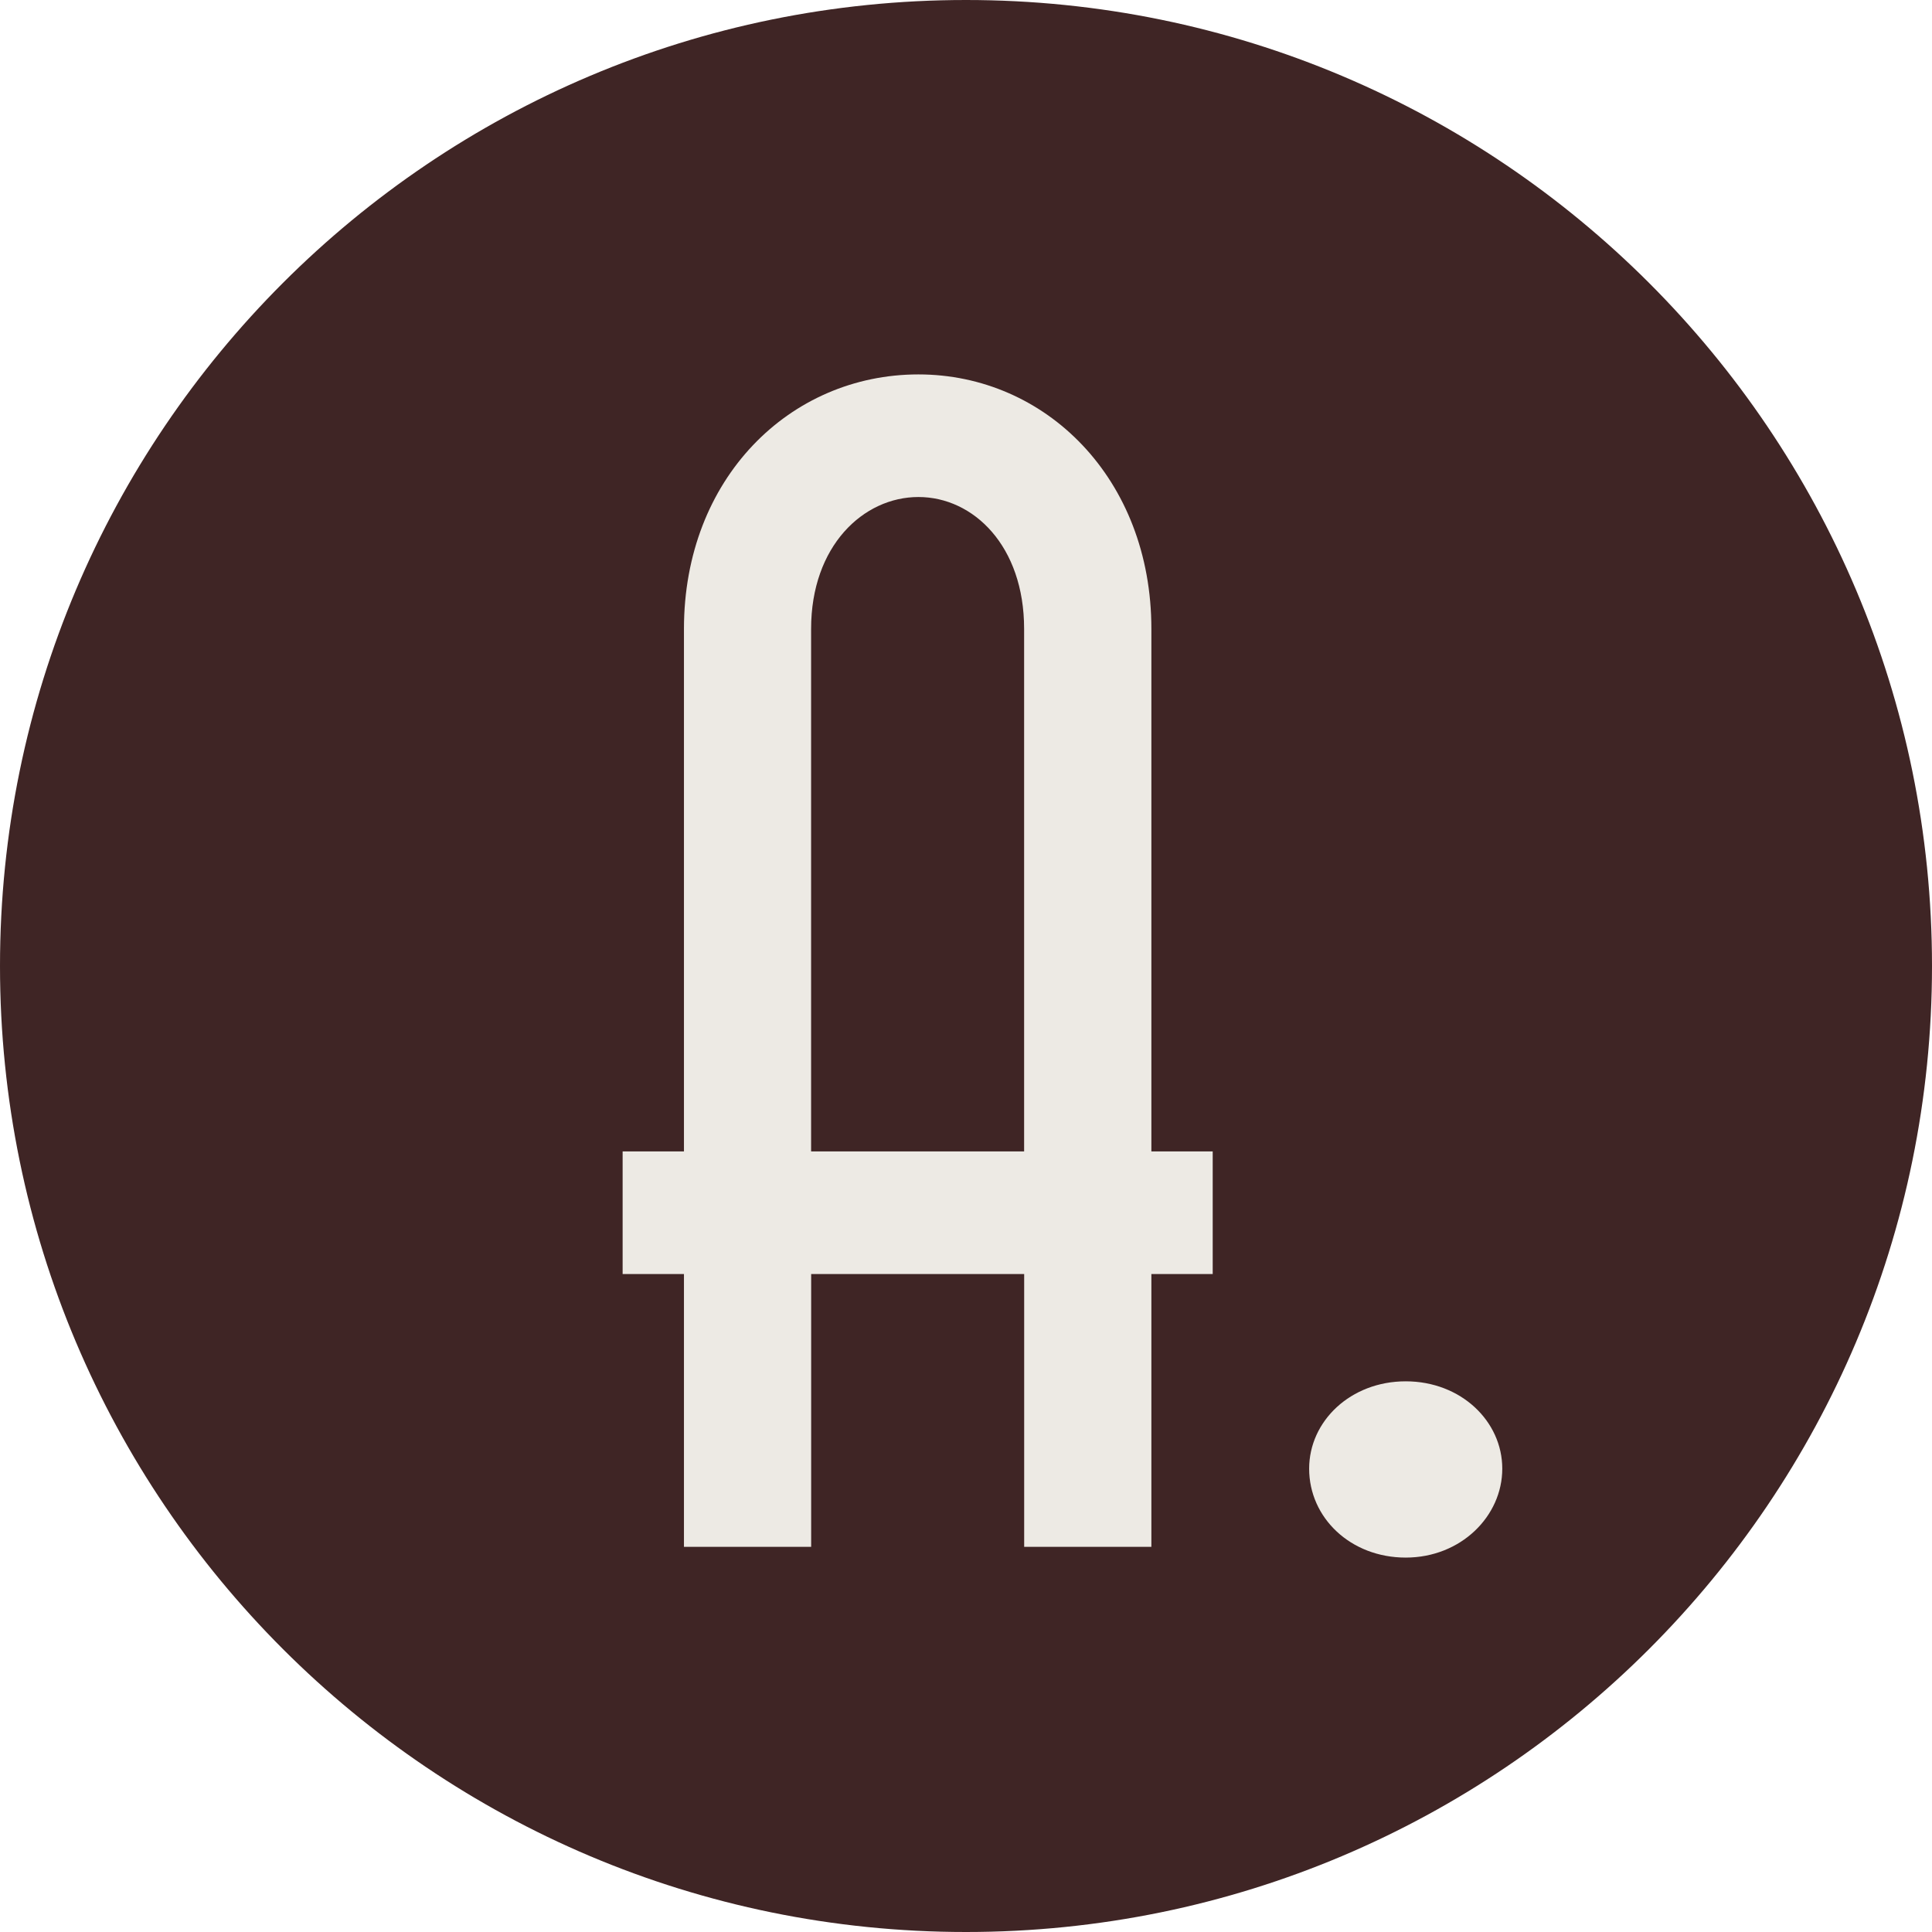<?xml version="1.0" encoding="UTF-8"?>
<svg xmlns="http://www.w3.org/2000/svg" width="137" height="137" viewBox="0 0 137 137" fill="none">
  <g clip-path="url(#clip0_40_2)">
    <path d="M68.502 0H68.498C30.668 0 0 30.668 0 68.498V68.502C0 106.332 30.668 137 68.498 137H68.502C106.332 137 137 106.332 137 68.502V68.498C137 30.668 106.332 0 68.502 0Z" fill="#3F2525"></path>
    <path d="M65.125 26.55C74.145 26.55 81.645 33.938 81.645 44.59V81.649H85.994V90.342H81.645V109.688H72.625V90.342H57.52V109.688H48.5V90.342H44.151V81.649H48.5V44.59C48.5 33.938 55.996 26.55 65.129 26.55H65.125ZM72.621 81.649V44.59C72.621 38.722 69.034 35.244 65.125 35.244C61.215 35.244 57.516 38.722 57.516 44.59V81.649H72.621Z" fill="#EDEAE4"></path>
    <path d="M92.833 104.146C92.833 100.777 95.767 97.951 99.681 97.951C103.594 97.951 106.528 100.777 106.528 104.146C106.528 107.515 103.594 110.45 99.681 110.45C95.767 110.45 92.833 107.624 92.833 104.146Z" fill="#EDEAE4"></path>
  </g>
  <defs>
    <clipPath id="clip0_40_2">
      <rect width="137" height="137" fill="white"></rect>
    </clipPath>
  </defs>
</svg>
